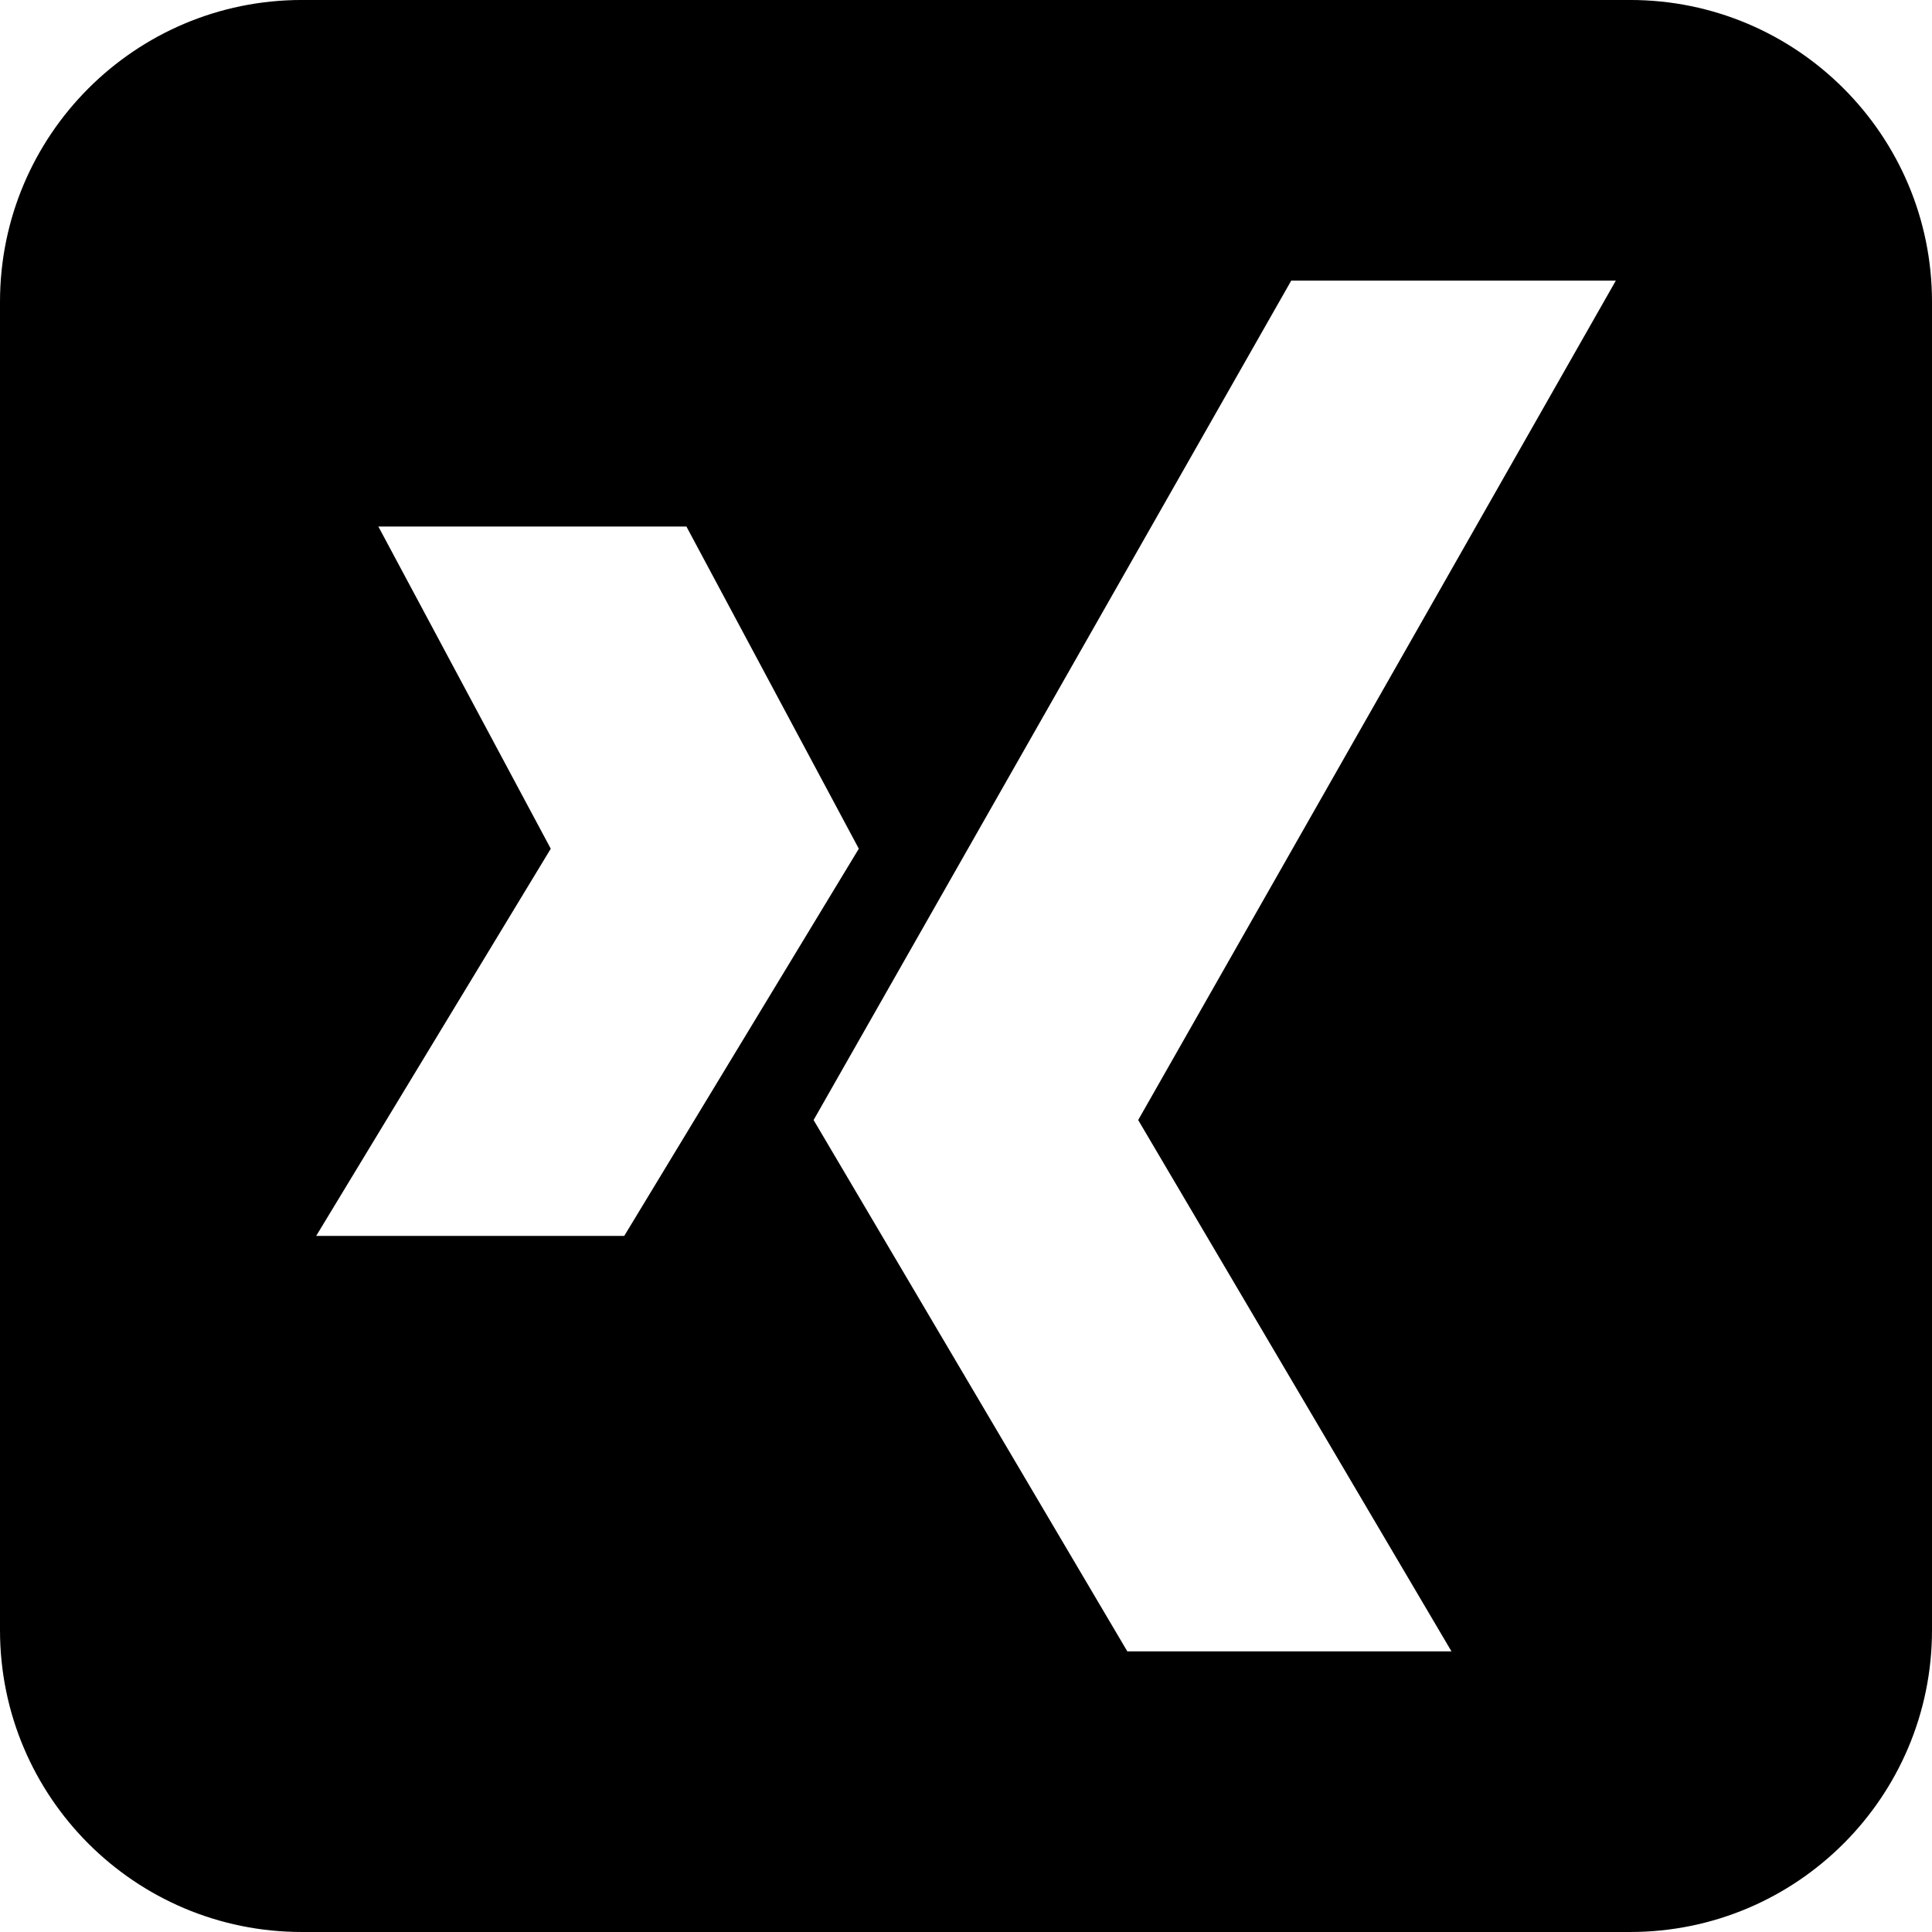 <?xml version="1.0" encoding="utf-8"?>
<svg version="1.1" xmlns="http://www.w3.org/2000/svg" xmlns:xlink="http://www.w3.org/1999/xlink" x="0px" y="0px"
	 viewBox="0 0 512 512" style="enable-background:new 0 0 512 512;">
<path d="M432.005-0.004H79.995C35.795-0.004,0,35.832,0,79.991v352.011
	c0,44.2,35.795,79.995,79.995,79.995h352.011c44.158,0,79.995-35.795,79.995-79.995
	V79.991C512,35.832,476.163-0.004,432.005-0.004z M83.791,327.527l62.165-102.61
	l-45.687-85.384h81.638l45.688,85.384l-62.165,102.61H83.791z M384.656,437.627h-85.907
	l-83.137-140.808L342.189,74.373h86.021L301.631,296.82L384.656,437.627z"/>
</svg>